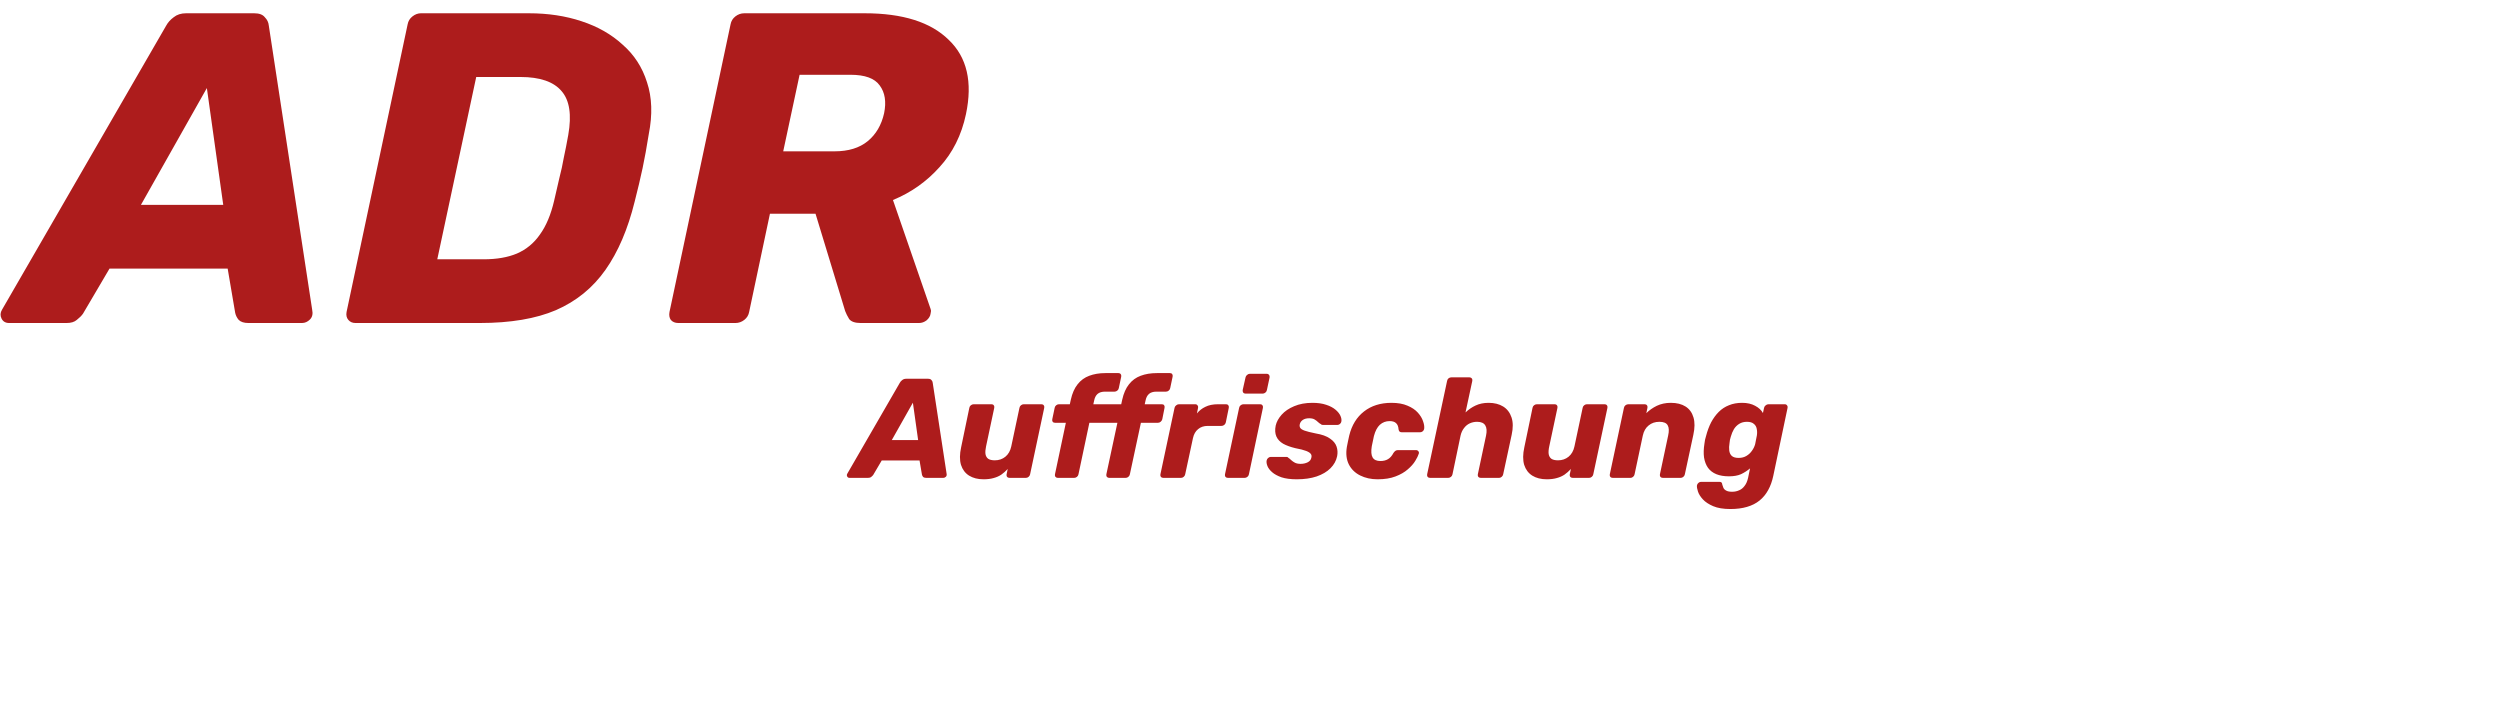 <svg width="565" height="160" viewBox="0 0 565 160" fill="none" xmlns="http://www.w3.org/2000/svg">
<g clip-path="url(#clip0_1616_2570)">
<path d="M192.008 108C191.752 108 191.571 107.893 191.464 107.68C191.357 107.467 191.368 107.253 191.496 107.04L203.368 86.496C203.496 86.261 203.677 86.059 203.912 85.888C204.147 85.696 204.445 85.6 204.808 85.6H209.736C210.099 85.6 210.355 85.696 210.504 85.888C210.675 86.059 210.771 86.261 210.792 86.496L213.928 107.04C213.992 107.339 213.939 107.573 213.768 107.744C213.597 107.915 213.405 108 213.192 108H209.32C209 108 208.765 107.925 208.616 107.776C208.488 107.627 208.403 107.456 208.36 107.264L207.816 104.064H199.272L197.352 107.328C197.245 107.477 197.096 107.627 196.904 107.776C196.733 107.925 196.488 108 196.168 108H192.008ZM201.544 99.456H207.496L206.312 91.008L201.544 99.456ZM222.271 108.32C220.991 108.32 219.903 108.043 219.007 107.488C218.133 106.933 217.525 106.123 217.183 105.056C216.863 103.968 216.874 102.645 217.215 101.088L219.071 92.16C219.114 91.925 219.231 91.733 219.423 91.584C219.615 91.435 219.829 91.36 220.063 91.36H224.095C224.309 91.36 224.469 91.435 224.575 91.584C224.703 91.733 224.746 91.925 224.703 92.16L222.847 100.896C222.698 101.579 222.655 102.155 222.719 102.624C222.805 103.093 223.007 103.445 223.327 103.68C223.669 103.915 224.17 104.032 224.831 104.032C225.749 104.032 226.538 103.765 227.199 103.232C227.882 102.677 228.33 101.899 228.543 100.896L230.399 92.16C230.442 91.925 230.559 91.733 230.751 91.584C230.943 91.435 231.146 91.36 231.359 91.36H235.359C235.594 91.36 235.765 91.435 235.871 91.584C235.999 91.733 236.042 91.925 235.999 92.16L232.799 107.2C232.757 107.435 232.639 107.627 232.447 107.776C232.277 107.925 232.074 108 231.839 108H228.159C227.925 108 227.743 107.925 227.615 107.776C227.487 107.627 227.445 107.435 227.487 107.2L227.743 105.984C227.295 106.475 226.815 106.901 226.303 107.264C225.791 107.605 225.215 107.861 224.575 108.032C223.935 108.224 223.167 108.32 222.271 108.32ZM258.708 91.36H262.58C262.815 91.36 262.985 91.435 263.092 91.584C263.199 91.733 263.231 91.925 263.188 92.16L262.676 94.752C262.612 94.987 262.484 95.179 262.292 95.328C262.121 95.477 261.919 95.552 261.684 95.552H257.844L255.348 107.2C255.305 107.435 255.188 107.627 254.996 107.776C254.825 107.925 254.623 108 254.388 108H250.676C250.463 108 250.292 107.925 250.164 107.776C250.036 107.627 249.993 107.435 250.036 107.2L252.532 95.552H246.196L243.732 107.2C243.689 107.435 243.572 107.627 243.38 107.776C243.188 107.925 242.985 108 242.772 108H239.06C238.847 108 238.676 107.925 238.548 107.776C238.42 107.627 238.377 107.435 238.42 107.2L240.884 95.552H238.452C238.217 95.552 238.036 95.477 237.908 95.328C237.801 95.179 237.769 94.987 237.812 94.752L238.356 92.16C238.399 91.925 238.516 91.733 238.708 91.584C238.9 91.435 239.103 91.36 239.316 91.36H241.78L242.004 90.336C242.324 88.885 242.836 87.723 243.54 86.848C244.244 85.952 245.119 85.312 246.164 84.928C247.231 84.523 248.447 84.32 249.812 84.32H252.788C253.001 84.32 253.161 84.395 253.268 84.544C253.396 84.693 253.439 84.885 253.396 85.12L252.852 87.712C252.809 87.947 252.692 88.139 252.5 88.288C252.308 88.437 252.105 88.512 251.892 88.512H249.716C249.012 88.512 248.457 88.683 248.052 89.024C247.668 89.365 247.412 89.856 247.284 90.496L247.092 91.36H253.396L253.62 90.336C253.94 88.885 254.452 87.723 255.156 86.848C255.86 85.952 256.735 85.312 257.78 84.928C258.847 84.523 260.073 84.32 261.46 84.32H264.404C264.639 84.32 264.809 84.395 264.916 84.544C265.023 84.693 265.055 84.885 265.012 85.12L264.468 87.712C264.425 87.947 264.308 88.139 264.116 88.288C263.945 88.437 263.743 88.512 263.508 88.512H261.332C260.628 88.512 260.073 88.683 259.668 89.024C259.284 89.365 259.028 89.856 258.9 90.496L258.708 91.36ZM262.923 108C262.688 108 262.507 107.925 262.379 107.776C262.251 107.627 262.208 107.435 262.251 107.2L265.451 92.16C265.493 91.947 265.611 91.765 265.803 91.616C265.995 91.445 266.208 91.36 266.443 91.36H270.123C270.357 91.36 270.528 91.445 270.635 91.616C270.763 91.765 270.805 91.947 270.763 92.16L270.507 93.44C271.019 92.8 271.659 92.299 272.427 91.936C273.195 91.552 274.144 91.36 275.275 91.36H277.099C277.312 91.36 277.472 91.435 277.579 91.584C277.707 91.733 277.749 91.925 277.707 92.16L277.035 95.456C276.992 95.669 276.875 95.861 276.683 96.032C276.491 96.181 276.277 96.256 276.043 96.256H272.939C272.064 96.256 271.339 96.501 270.763 96.992C270.187 97.461 269.803 98.133 269.611 99.008L267.851 107.2C267.808 107.435 267.691 107.627 267.499 107.776C267.328 107.925 267.125 108 266.891 108H262.923ZM277.517 108C277.282 108 277.101 107.925 276.973 107.776C276.845 107.627 276.802 107.435 276.845 107.2L280.045 92.16C280.087 91.925 280.205 91.733 280.397 91.584C280.589 91.435 280.802 91.36 281.036 91.36H284.812C285.026 91.36 285.186 91.435 285.293 91.584C285.421 91.733 285.463 91.925 285.421 92.16L282.253 107.2C282.21 107.435 282.093 107.627 281.901 107.776C281.709 107.925 281.506 108 281.293 108H277.517ZM281.516 88.96C281.282 88.96 281.101 88.885 280.973 88.736C280.866 88.587 280.823 88.395 280.845 88.16L281.485 85.312C281.527 85.077 281.645 84.885 281.837 84.736C282.029 84.565 282.231 84.48 282.445 84.48H286.285C286.519 84.48 286.69 84.565 286.797 84.736C286.925 84.885 286.967 85.077 286.925 85.312L286.317 88.16C286.274 88.395 286.157 88.587 285.965 88.736C285.773 88.885 285.57 88.96 285.357 88.96H281.516ZM293.073 108.32C291.686 108.32 290.534 108.171 289.617 107.872C288.721 107.552 288.017 107.168 287.505 106.72C286.993 106.272 286.641 105.813 286.449 105.344C286.257 104.853 286.193 104.437 286.257 104.096C286.299 103.861 286.406 103.669 286.577 103.52C286.769 103.349 286.961 103.264 287.153 103.264H290.801C290.865 103.264 290.918 103.275 290.961 103.296C291.025 103.317 291.078 103.36 291.121 103.424C291.355 103.573 291.59 103.765 291.825 104C292.059 104.213 292.337 104.405 292.657 104.576C292.998 104.747 293.425 104.832 293.937 104.832C294.534 104.832 295.067 104.715 295.537 104.48C296.006 104.245 296.283 103.893 296.369 103.424C296.454 103.083 296.411 102.805 296.241 102.592C296.091 102.357 295.75 102.133 295.217 101.92C294.683 101.707 293.851 101.493 292.721 101.28C291.654 101.024 290.747 100.693 290.001 100.288C289.275 99.861 288.763 99.317 288.465 98.656C288.166 97.973 288.113 97.152 288.305 96.192C288.497 95.339 288.945 94.517 289.649 93.728C290.353 92.939 291.291 92.299 292.465 91.808C293.659 91.296 295.035 91.04 296.593 91.04C297.83 91.04 298.875 91.189 299.729 91.488C300.582 91.765 301.275 92.128 301.809 92.576C302.342 93.024 302.715 93.483 302.929 93.952C303.142 94.421 303.217 94.848 303.153 95.232C303.131 95.445 303.025 95.637 302.833 95.808C302.662 95.957 302.481 96.032 302.289 96.032H298.961C298.875 96.032 298.79 96.021 298.705 96C298.641 95.957 298.587 95.915 298.545 95.872C298.289 95.744 298.054 95.573 297.841 95.36C297.627 95.147 297.371 94.955 297.073 94.784C296.774 94.613 296.369 94.528 295.857 94.528C295.281 94.528 294.801 94.656 294.417 94.912C294.054 95.168 293.83 95.499 293.745 95.904C293.681 96.181 293.713 96.437 293.841 96.672C293.969 96.907 294.289 97.12 294.801 97.312C295.334 97.504 296.177 97.717 297.329 97.952C298.737 98.187 299.814 98.571 300.561 99.104C301.329 99.616 301.83 100.224 302.065 100.928C302.299 101.611 302.342 102.336 302.193 103.104C301.979 104.128 301.478 105.035 300.689 105.824C299.899 106.613 298.854 107.232 297.553 107.68C296.273 108.107 294.779 108.32 293.073 108.32ZM311.336 108.32C309.864 108.32 308.552 108.032 307.4 107.456C306.248 106.88 305.395 106.048 304.84 104.96C304.286 103.851 304.136 102.528 304.392 100.992C304.456 100.651 304.542 100.224 304.648 99.712C304.755 99.179 304.851 98.741 304.936 98.4C305.512 96.075 306.622 94.272 308.264 92.992C309.928 91.691 311.998 91.04 314.472 91.04C315.902 91.04 317.107 91.253 318.088 91.68C319.07 92.085 319.848 92.608 320.424 93.248C321 93.888 321.395 94.539 321.608 95.2C321.843 95.84 321.928 96.405 321.864 96.896C321.843 97.109 321.736 97.301 321.544 97.472C321.352 97.621 321.15 97.696 320.936 97.696H316.808C316.595 97.696 316.424 97.643 316.296 97.536C316.19 97.429 316.115 97.259 316.072 97.024C316.03 96.384 315.838 95.915 315.496 95.616C315.176 95.317 314.696 95.168 314.056 95.168C313.203 95.168 312.467 95.445 311.848 96C311.251 96.555 310.803 97.408 310.504 98.56C310.419 98.965 310.334 99.371 310.248 99.776C310.163 100.16 310.088 100.512 310.024 100.832C309.832 102.005 309.896 102.859 310.216 103.392C310.536 103.925 311.123 104.192 311.976 104.192C312.638 104.192 313.203 104.053 313.672 103.776C314.163 103.499 314.579 103.029 314.92 102.368C315.07 102.155 315.219 101.995 315.368 101.888C315.518 101.781 315.699 101.728 315.912 101.728H320.04C320.254 101.728 320.424 101.813 320.552 101.984C320.68 102.133 320.712 102.315 320.648 102.528C320.52 102.955 320.254 103.499 319.848 104.16C319.464 104.8 318.899 105.44 318.152 106.08C317.427 106.72 316.499 107.253 315.368 107.68C314.259 108.107 312.915 108.32 311.336 108.32ZM323.204 108C322.969 108 322.788 107.925 322.66 107.776C322.532 107.627 322.489 107.435 322.532 107.2L327.044 86.08C327.087 85.845 327.193 85.653 327.364 85.504C327.556 85.355 327.769 85.28 328.004 85.28H332.1C332.313 85.28 332.484 85.355 332.612 85.504C332.74 85.653 332.783 85.845 332.74 86.08L331.204 93.216C331.887 92.555 332.644 92.032 333.476 91.648C334.329 91.243 335.311 91.04 336.42 91.04C337.721 91.04 338.82 91.317 339.716 91.872C340.612 92.427 341.241 93.248 341.604 94.336C341.967 95.403 341.977 96.715 341.636 98.272L339.716 107.2C339.673 107.435 339.556 107.627 339.364 107.776C339.193 107.925 339.001 108 338.788 108H334.66C334.425 108 334.244 107.925 334.116 107.776C333.988 107.627 333.945 107.435 333.988 107.2L335.844 98.464C336.057 97.461 336.004 96.693 335.684 96.16C335.364 95.605 334.745 95.328 333.828 95.328C333.231 95.328 332.676 95.445 332.164 95.68C331.652 95.915 331.215 96.277 330.852 96.768C330.489 97.237 330.233 97.803 330.084 98.464L328.26 107.2C328.217 107.435 328.1 107.627 327.908 107.776C327.716 107.925 327.513 108 327.3 108H323.204ZM349.553 108.32C348.273 108.32 347.185 108.043 346.289 107.488C345.414 106.933 344.806 106.123 344.465 105.056C344.145 103.968 344.155 102.645 344.497 101.088L346.353 92.16C346.395 91.925 346.513 91.733 346.705 91.584C346.897 91.435 347.11 91.36 347.345 91.36H351.377C351.59 91.36 351.75 91.435 351.857 91.584C351.985 91.733 352.027 91.925 351.985 92.16L350.129 100.896C349.979 101.579 349.937 102.155 350.001 102.624C350.086 103.093 350.289 103.445 350.609 103.68C350.95 103.915 351.451 104.032 352.113 104.032C353.03 104.032 353.819 103.765 354.481 103.232C355.163 102.677 355.611 101.899 355.825 100.896L357.681 92.16C357.723 91.925 357.841 91.733 358.033 91.584C358.225 91.435 358.427 91.36 358.641 91.36H362.641C362.875 91.36 363.046 91.435 363.153 91.584C363.281 91.733 363.323 91.925 363.281 92.16L360.081 107.2C360.038 107.435 359.921 107.627 359.729 107.776C359.558 107.925 359.355 108 359.121 108H355.441C355.206 108 355.025 107.925 354.897 107.776C354.769 107.627 354.726 107.435 354.769 107.2L355.025 105.984C354.577 106.475 354.097 106.901 353.585 107.264C353.073 107.605 352.497 107.861 351.857 108.032C351.217 108.224 350.449 108.32 349.553 108.32ZM364.485 108C364.251 108 364.069 107.925 363.941 107.776C363.813 107.627 363.771 107.435 363.813 107.2L367.013 92.16C367.056 91.925 367.173 91.733 367.365 91.584C367.557 91.435 367.771 91.36 368.005 91.36H371.685C371.92 91.36 372.091 91.435 372.197 91.584C372.325 91.733 372.368 91.925 372.325 92.16L372.069 93.376C372.731 92.715 373.52 92.16 374.437 91.712C375.376 91.264 376.432 91.04 377.605 91.04C378.949 91.04 380.059 91.317 380.933 91.872C381.808 92.427 382.405 93.248 382.725 94.336C383.045 95.403 383.035 96.715 382.693 98.272L380.773 107.2C380.731 107.435 380.613 107.627 380.421 107.776C380.251 107.925 380.048 108 379.813 108H375.813C375.579 108 375.397 107.925 375.269 107.776C375.141 107.627 375.099 107.435 375.141 107.2L376.997 98.464C377.232 97.419 377.2 96.64 376.901 96.128C376.624 95.595 375.995 95.328 375.013 95.328C374.053 95.328 373.243 95.605 372.581 96.16C371.92 96.693 371.483 97.461 371.269 98.464L369.413 107.2C369.371 107.435 369.253 107.627 369.061 107.776C368.891 107.925 368.699 108 368.485 108H364.485ZM391.065 115.04C389.486 115.04 388.195 114.827 387.193 114.4C386.19 113.973 385.411 113.461 384.857 112.864C384.302 112.267 383.928 111.669 383.736 111.072C383.544 110.496 383.47 110.037 383.512 109.696C383.555 109.461 383.672 109.269 383.864 109.12C384.035 108.971 384.227 108.896 384.441 108.896H388.569C388.782 108.896 388.942 108.939 389.049 109.024C389.155 109.131 389.219 109.301 389.241 109.536C389.305 109.771 389.39 110.016 389.497 110.272C389.625 110.528 389.838 110.731 390.137 110.88C390.435 111.051 390.873 111.136 391.449 111.136C392.025 111.136 392.547 111.029 393.017 110.816C393.507 110.624 393.923 110.293 394.265 109.824C394.627 109.376 394.894 108.768 395.065 108L395.513 105.856C394.873 106.389 394.19 106.827 393.465 107.168C392.739 107.488 391.833 107.648 390.745 107.648C389.635 107.648 388.686 107.488 387.897 107.168C387.107 106.848 386.478 106.368 386.009 105.728C385.561 105.088 385.262 104.309 385.113 103.392C384.985 102.475 385.017 101.419 385.209 100.224C385.251 99.904 385.294 99.627 385.337 99.392C385.401 99.157 385.475 98.88 385.561 98.56C385.859 97.408 386.243 96.373 386.713 95.456C387.203 94.539 387.779 93.749 388.441 93.088C389.102 92.427 389.87 91.925 390.745 91.584C391.619 91.221 392.611 91.04 393.72 91.04C394.873 91.04 395.854 91.264 396.665 91.712C397.475 92.139 398.062 92.683 398.425 93.344L398.681 92.16C398.723 91.947 398.841 91.765 399.033 91.616C399.225 91.445 399.438 91.36 399.673 91.36H403.353C403.587 91.36 403.758 91.445 403.865 91.616C403.993 91.765 404.035 91.947 403.993 92.16L400.76 107.552C400.505 108.768 400.121 109.835 399.609 110.752C399.097 111.691 398.446 112.48 397.657 113.12C396.867 113.76 395.918 114.24 394.809 114.56C393.721 114.88 392.473 115.04 391.065 115.04ZM392.921 103.488C393.603 103.488 394.19 103.339 394.681 103.04C395.193 102.741 395.609 102.357 395.929 101.888C396.27 101.419 396.515 100.917 396.665 100.384C396.707 100.149 396.771 99.819 396.857 99.392C396.963 98.965 397.027 98.645 397.049 98.432C397.134 97.877 397.123 97.365 397.017 96.896C396.931 96.427 396.707 96.053 396.345 95.776C396.003 95.477 395.491 95.328 394.809 95.328C394.147 95.328 393.571 95.477 393.081 95.776C392.59 96.075 392.185 96.48 391.865 96.992C391.566 97.504 391.331 98.069 391.161 98.688C391.097 98.901 391.033 99.136 390.969 99.392C390.926 99.648 390.894 99.893 390.873 100.128C390.766 100.747 390.745 101.312 390.809 101.824C390.873 102.336 391.065 102.741 391.385 103.04C391.726 103.339 392.238 103.488 392.921 103.488Z" fill="#AD1C1C"/>
<path d="M2.052 73C1.252 73 0.686 72.667 0.352 72C0.019 71.333 0.052 70.667 0.452 70L37.552 5.8C37.952 5.067 38.519 4.433 39.252 3.9C39.986 3.3 40.919 3 42.052 3H57.452C58.586 3 59.386 3.3 59.852 3.9C60.386 4.433 60.686 5.067 60.752 5.8L70.552 70C70.752 70.933 70.586 71.667 70.052 72.2C69.519 72.733 68.919 73 68.252 73H56.152C55.152 73 54.419 72.767 53.952 72.3C53.552 71.833 53.286 71.3 53.152 70.7L51.452 60.7H24.752L18.752 70.9C18.419 71.367 17.952 71.833 17.352 72.3C16.819 72.767 16.052 73 15.052 73H2.052ZM31.852 46.3H50.452L46.752 19.9L31.852 46.3ZM80.325 73C79.658 73 79.125 72.767 78.725 72.3C78.325 71.833 78.192 71.233 78.325 70.5L92.125 5.5C92.258 4.767 92.625 4.167 93.225 3.7C93.825 3.233 94.458 3 95.125 3H119.525C123.858 3 127.825 3.6 131.425 4.8C135.092 6 138.192 7.767 140.725 10.1C143.325 12.367 145.158 15.2 146.225 18.6C147.358 22 147.492 25.9 146.625 30.3C146.158 33.233 145.692 35.8 145.225 38C144.758 40.2 144.158 42.733 143.425 45.6C141.892 51.8 139.692 56.933 136.825 61C133.958 65.067 130.225 68.1 125.625 70.1C121.092 72.033 115.358 73 108.425 73H80.325ZM98.825 58.6H109.325C112.258 58.6 114.758 58.167 116.825 57.3C118.958 56.367 120.692 54.933 122.025 53C123.425 51.067 124.492 48.533 125.225 45.4C125.692 43.467 126.092 41.733 126.425 40.2C126.825 38.667 127.158 37.133 127.425 35.6C127.758 34.067 128.092 32.367 128.425 30.5C129.225 25.967 128.725 22.667 126.925 20.6C125.125 18.467 122.025 17.4 117.625 17.4H107.625L98.825 58.6ZM153.307 73C152.574 73 152.007 72.767 151.607 72.3C151.274 71.833 151.174 71.233 151.307 70.5L165.107 5.5C165.24 4.767 165.607 4.167 166.207 3.7C166.807 3.233 167.474 3 168.207 3H195.407C204.007 3 210.34 5 214.407 9C218.54 12.933 219.84 18.533 218.307 25.8C217.307 30.533 215.307 34.533 212.307 37.8C209.374 41.067 205.874 43.533 201.807 45.2L210.307 69.8C210.374 70 210.407 70.167 210.407 70.3C210.407 70.433 210.374 70.633 210.307 70.9C210.24 71.433 209.94 71.933 209.407 72.4C208.874 72.8 208.307 73 207.707 73H194.507C193.24 73 192.374 72.7 191.907 72.1C191.507 71.433 191.207 70.833 191.007 70.3L184.307 48.3H174.007L169.307 70.5C169.174 71.233 168.807 71.833 168.207 72.3C167.607 72.767 166.94 73 166.207 73H153.307ZM177.007 34.2H188.607C191.74 34.2 194.24 33.433 196.107 31.9C197.974 30.367 199.207 28.267 199.807 25.6C200.34 23 200.007 20.9 198.807 19.3C197.674 17.7 195.474 16.9 192.207 16.9H180.707L177.007 34.2Z" fill="#AD1C1C"/>
</g>
<defs>
<clipPath id="clip0_1616_2570">
<rect width="565" height="160" fill="white"/>
</clipPath>
</defs>
</svg>
